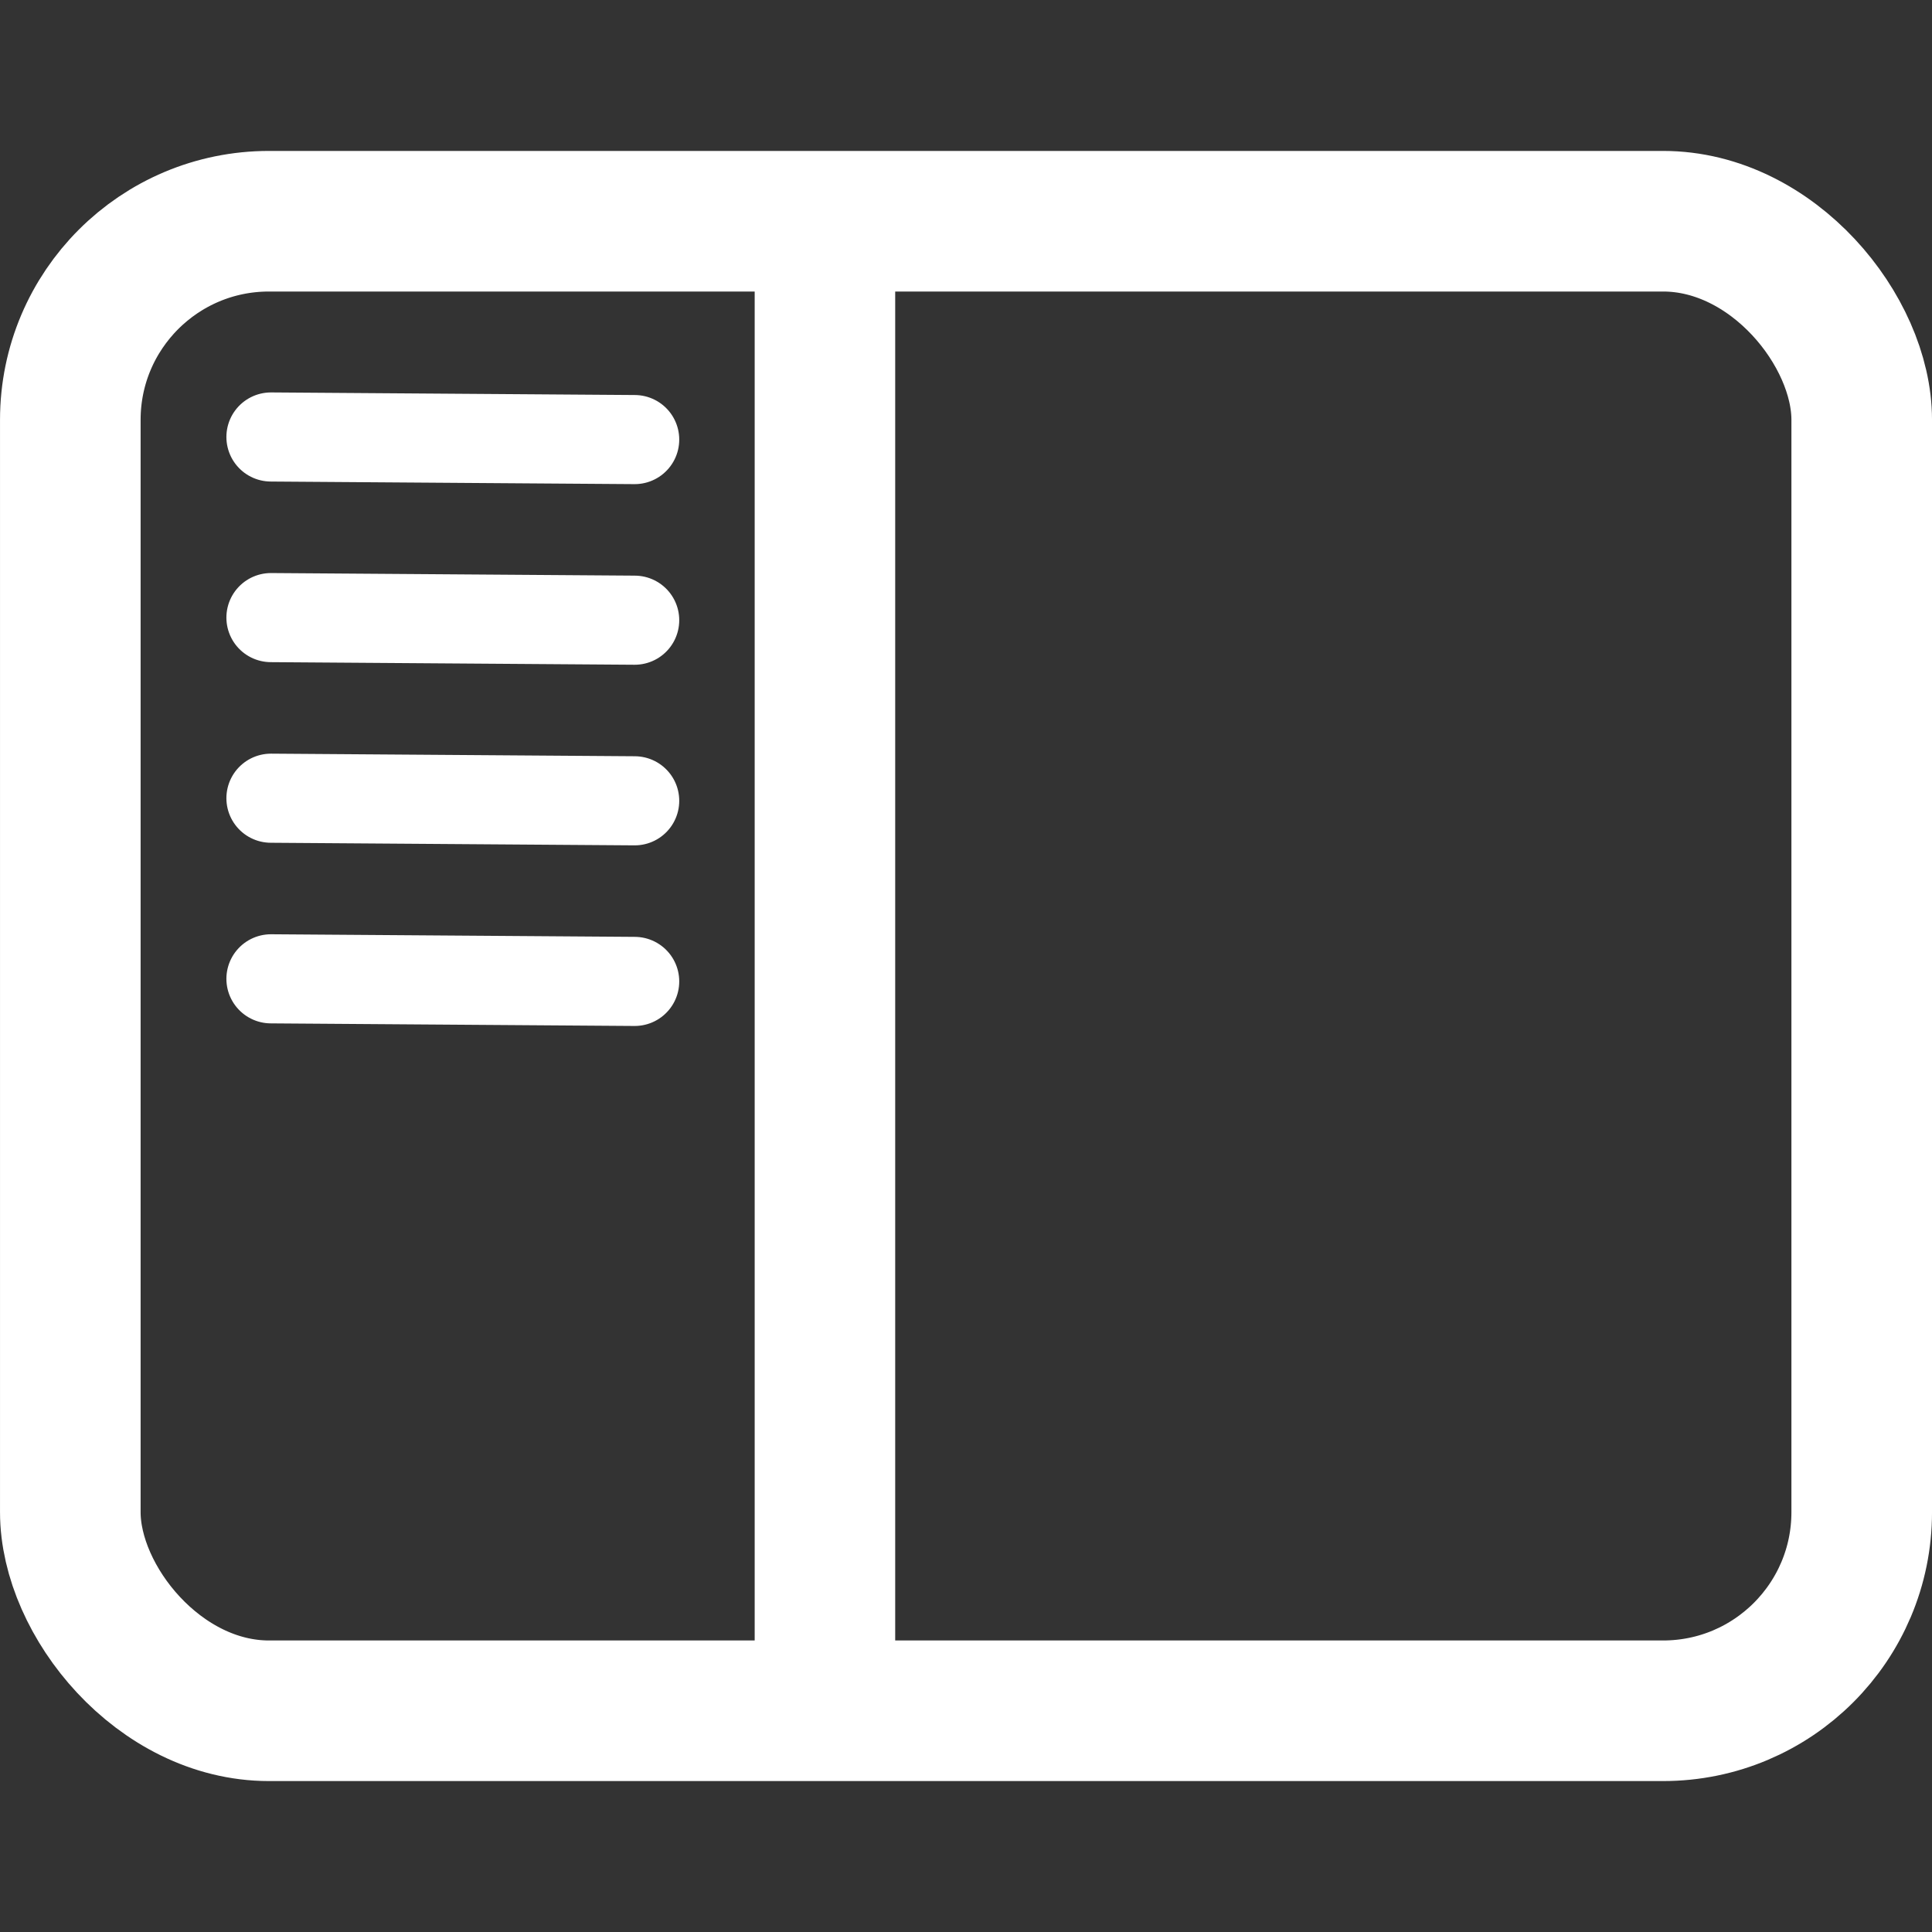 <?xml version="1.0" encoding="UTF-8" standalone="no"?>
<!-- Created with Inkscape (http://www.inkscape.org/) -->

<svg
   width="256"
   height="256"
   viewBox="0 0 67.733 67.733"
   version="1.1"
   id="svg1"
   inkscape:version="1.4.2 (ebf0e940, 2025-05-08)"
   sodipodi:docname="collapse-icon.svg"
   inkscape:export-filename="collapse-icon.png"
   inkscape:export-xdpi="96"
   inkscape:export-ydpi="96"
   xmlns:inkscape="http://www.inkscape.org/namespaces/inkscape"
   xmlns:sodipodi="http://sodipodi.sourceforge.net/DTD/sodipodi-0.dtd"
   xmlns="http://www.w3.org/2000/svg"
   xmlns:svg="http://www.w3.org/2000/svg">
  <rect x="0" y="0" width="67.733" height="67.733" fill="#333333" stroke="none"/>
  <sodipodi:namedview
     id="namedview1"
     pagecolor="#505050"
     bordercolor="#eeeeee"
     borderopacity="1"
     inkscape:showpageshadow="0"
     inkscape:pageopacity="0"
     inkscape:pagecheckerboard="0"
     inkscape:deskcolor="#505050"
     inkscape:document-units="mm"
     inkscape:zoom="2.0010679"
     inkscape:cx="97.198102"
     inkscape:cy="140.42502"
     inkscape:window-width="1472"
     inkscape:window-height="815"
     inkscape:window-x="0"
     inkscape:window-y="38"
     inkscape:window-maximized="1"
     inkscape:current-layer="layer1" />
  <defs
     id="defs1" />
  <g
     inkscape:label="Lager 1"
     inkscape:groupmode="layer"
     id="layer1">
    <rect
       style="fill:#000000;fill-opacity:0;stroke:#ffffff;stroke-width:4.929;stroke-linejoin:miter;stroke-dasharray:none;stroke-opacity:1"
       id="rect1"
       width="62.804"
       height="52.221"
       x="2.465"
       y="7.756"
       ry="6.963" />
    <path
       style="fill:#000000;fill-opacity:0;stroke:#ffffff;stroke-width:4.926;stroke-linejoin:miter;stroke-dasharray:none;stroke-opacity:1"
       d="M 28.921,6.35 V 61.383"
       id="path1" />
    <path
       style="fill:#000000;fill-opacity:0;stroke:#ffffff;stroke-width:3.124;stroke-linecap:round;stroke-linejoin:miter;stroke-dasharray:none;stroke-opacity:1"
       d="M 22.251,15.411 9.499,15.32"
       id="path1-7" />
    <path
       style="fill:#000000;fill-opacity:0;stroke:#ffffff;stroke-width:3.124;stroke-linecap:round;stroke-linejoin:miter;stroke-dasharray:none;stroke-opacity:1"
       d="M 22.251,21.743 9.499,21.652"
       id="path1-7-4" />
    <path
       style="fill:#000000;fill-opacity:0;stroke:#ffffff;stroke-width:3.124;stroke-linecap:round;stroke-linejoin:miter;stroke-dasharray:none;stroke-opacity:1"
       d="M 22.251,28.075 9.499,27.984"
       id="path1-7-5" />
    <path
       style="fill:#000000;fill-opacity:0;stroke:#ffffff;stroke-width:3.124;stroke-linecap:round;stroke-linejoin:miter;stroke-dasharray:none;stroke-opacity:1"
       d="M 22.251,34.407 9.499,34.316"
       id="path1-7-4-4" />
  </g>
</svg>
